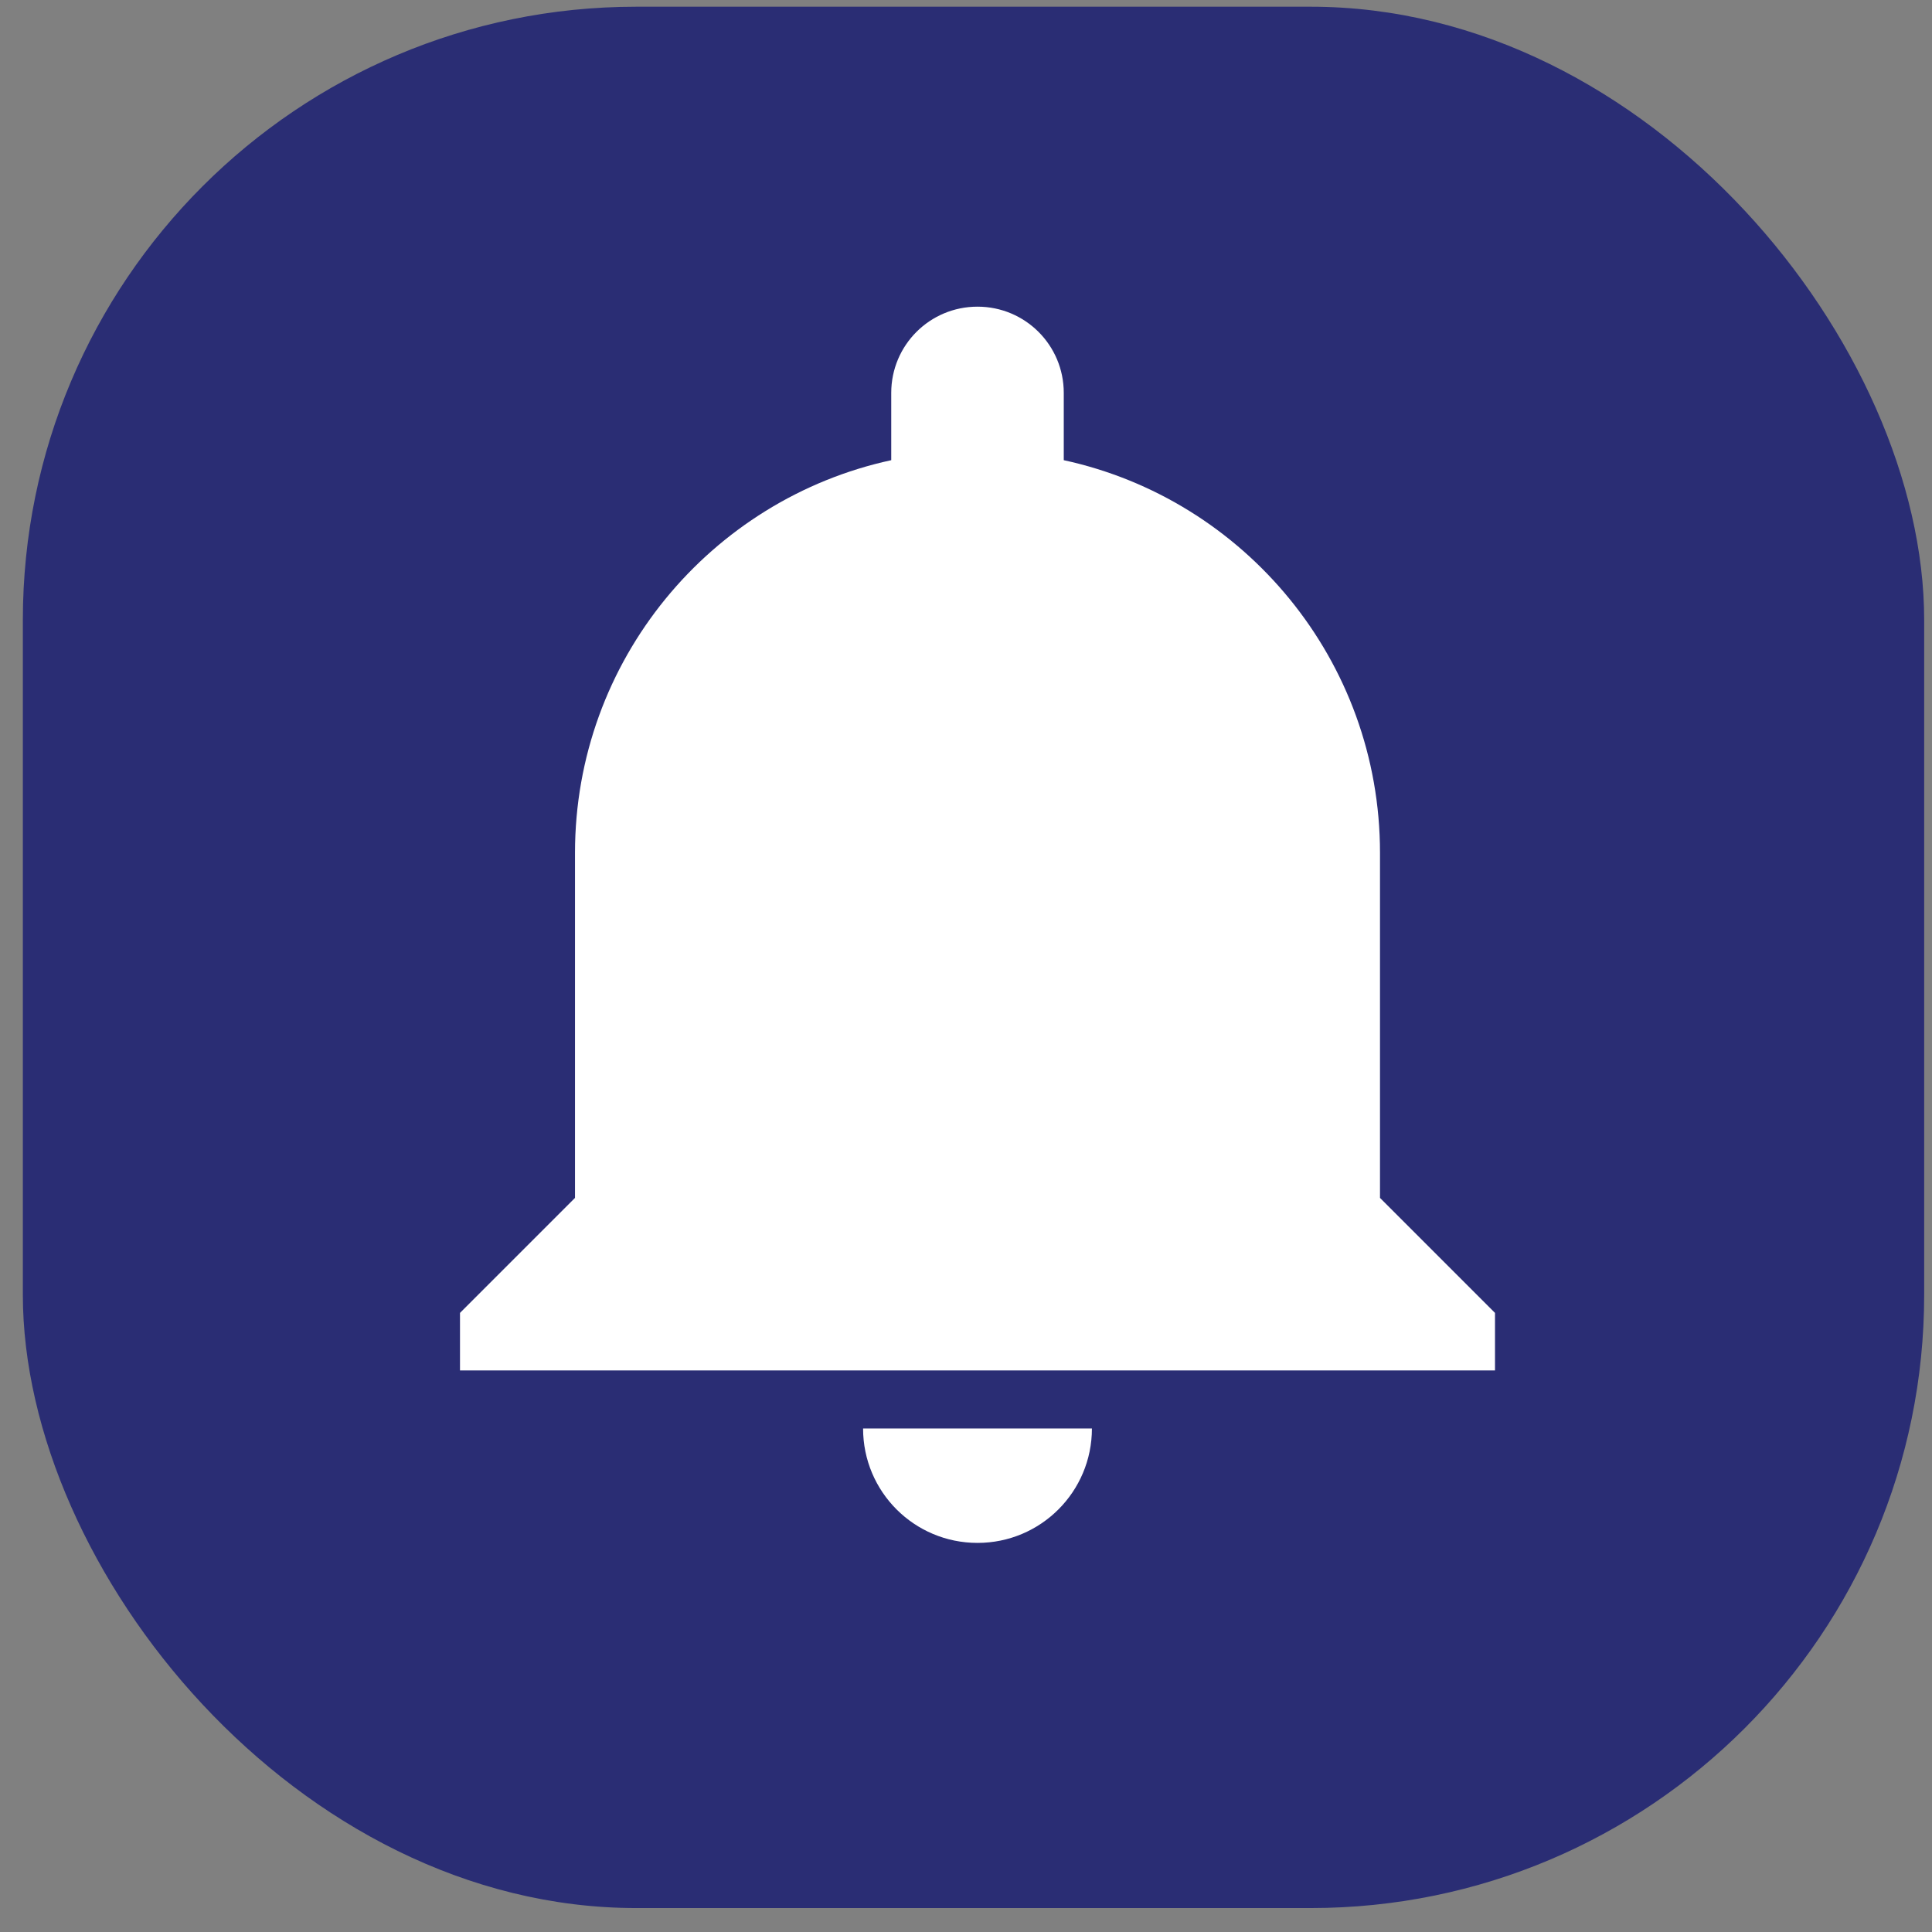 <svg width="63" height="63" viewBox="0 0 63 63" fill="none" xmlns="http://www.w3.org/2000/svg">
<rect x="0" y="0" width="63" height="63" fill="#808080" stroke="none"/>
<rect x="0.745" y="0.219" width="62" height="62" rx="20" fill="#2A2D74"/>
<path fill-rule="evenodd" clip-rule="evenodd" d="M45 27.812V39.062L48.75 42.812V44.688H15V42.812L18.75 39.062V27.812C18.75 21.531 23.175 16.281 29.062 15.006V12.812C29.062 11.256 30.319 10 31.875 10C33.431 10 34.688 11.256 34.688 12.812V15.006C40.575 16.281 45 21.531 45 27.812ZM35.606 46.581C35.606 48.644 33.938 50.312 31.875 50.312C29.812 50.312 28.144 48.644 28.144 46.581H35.606Z" fill="white"/>
</svg>
